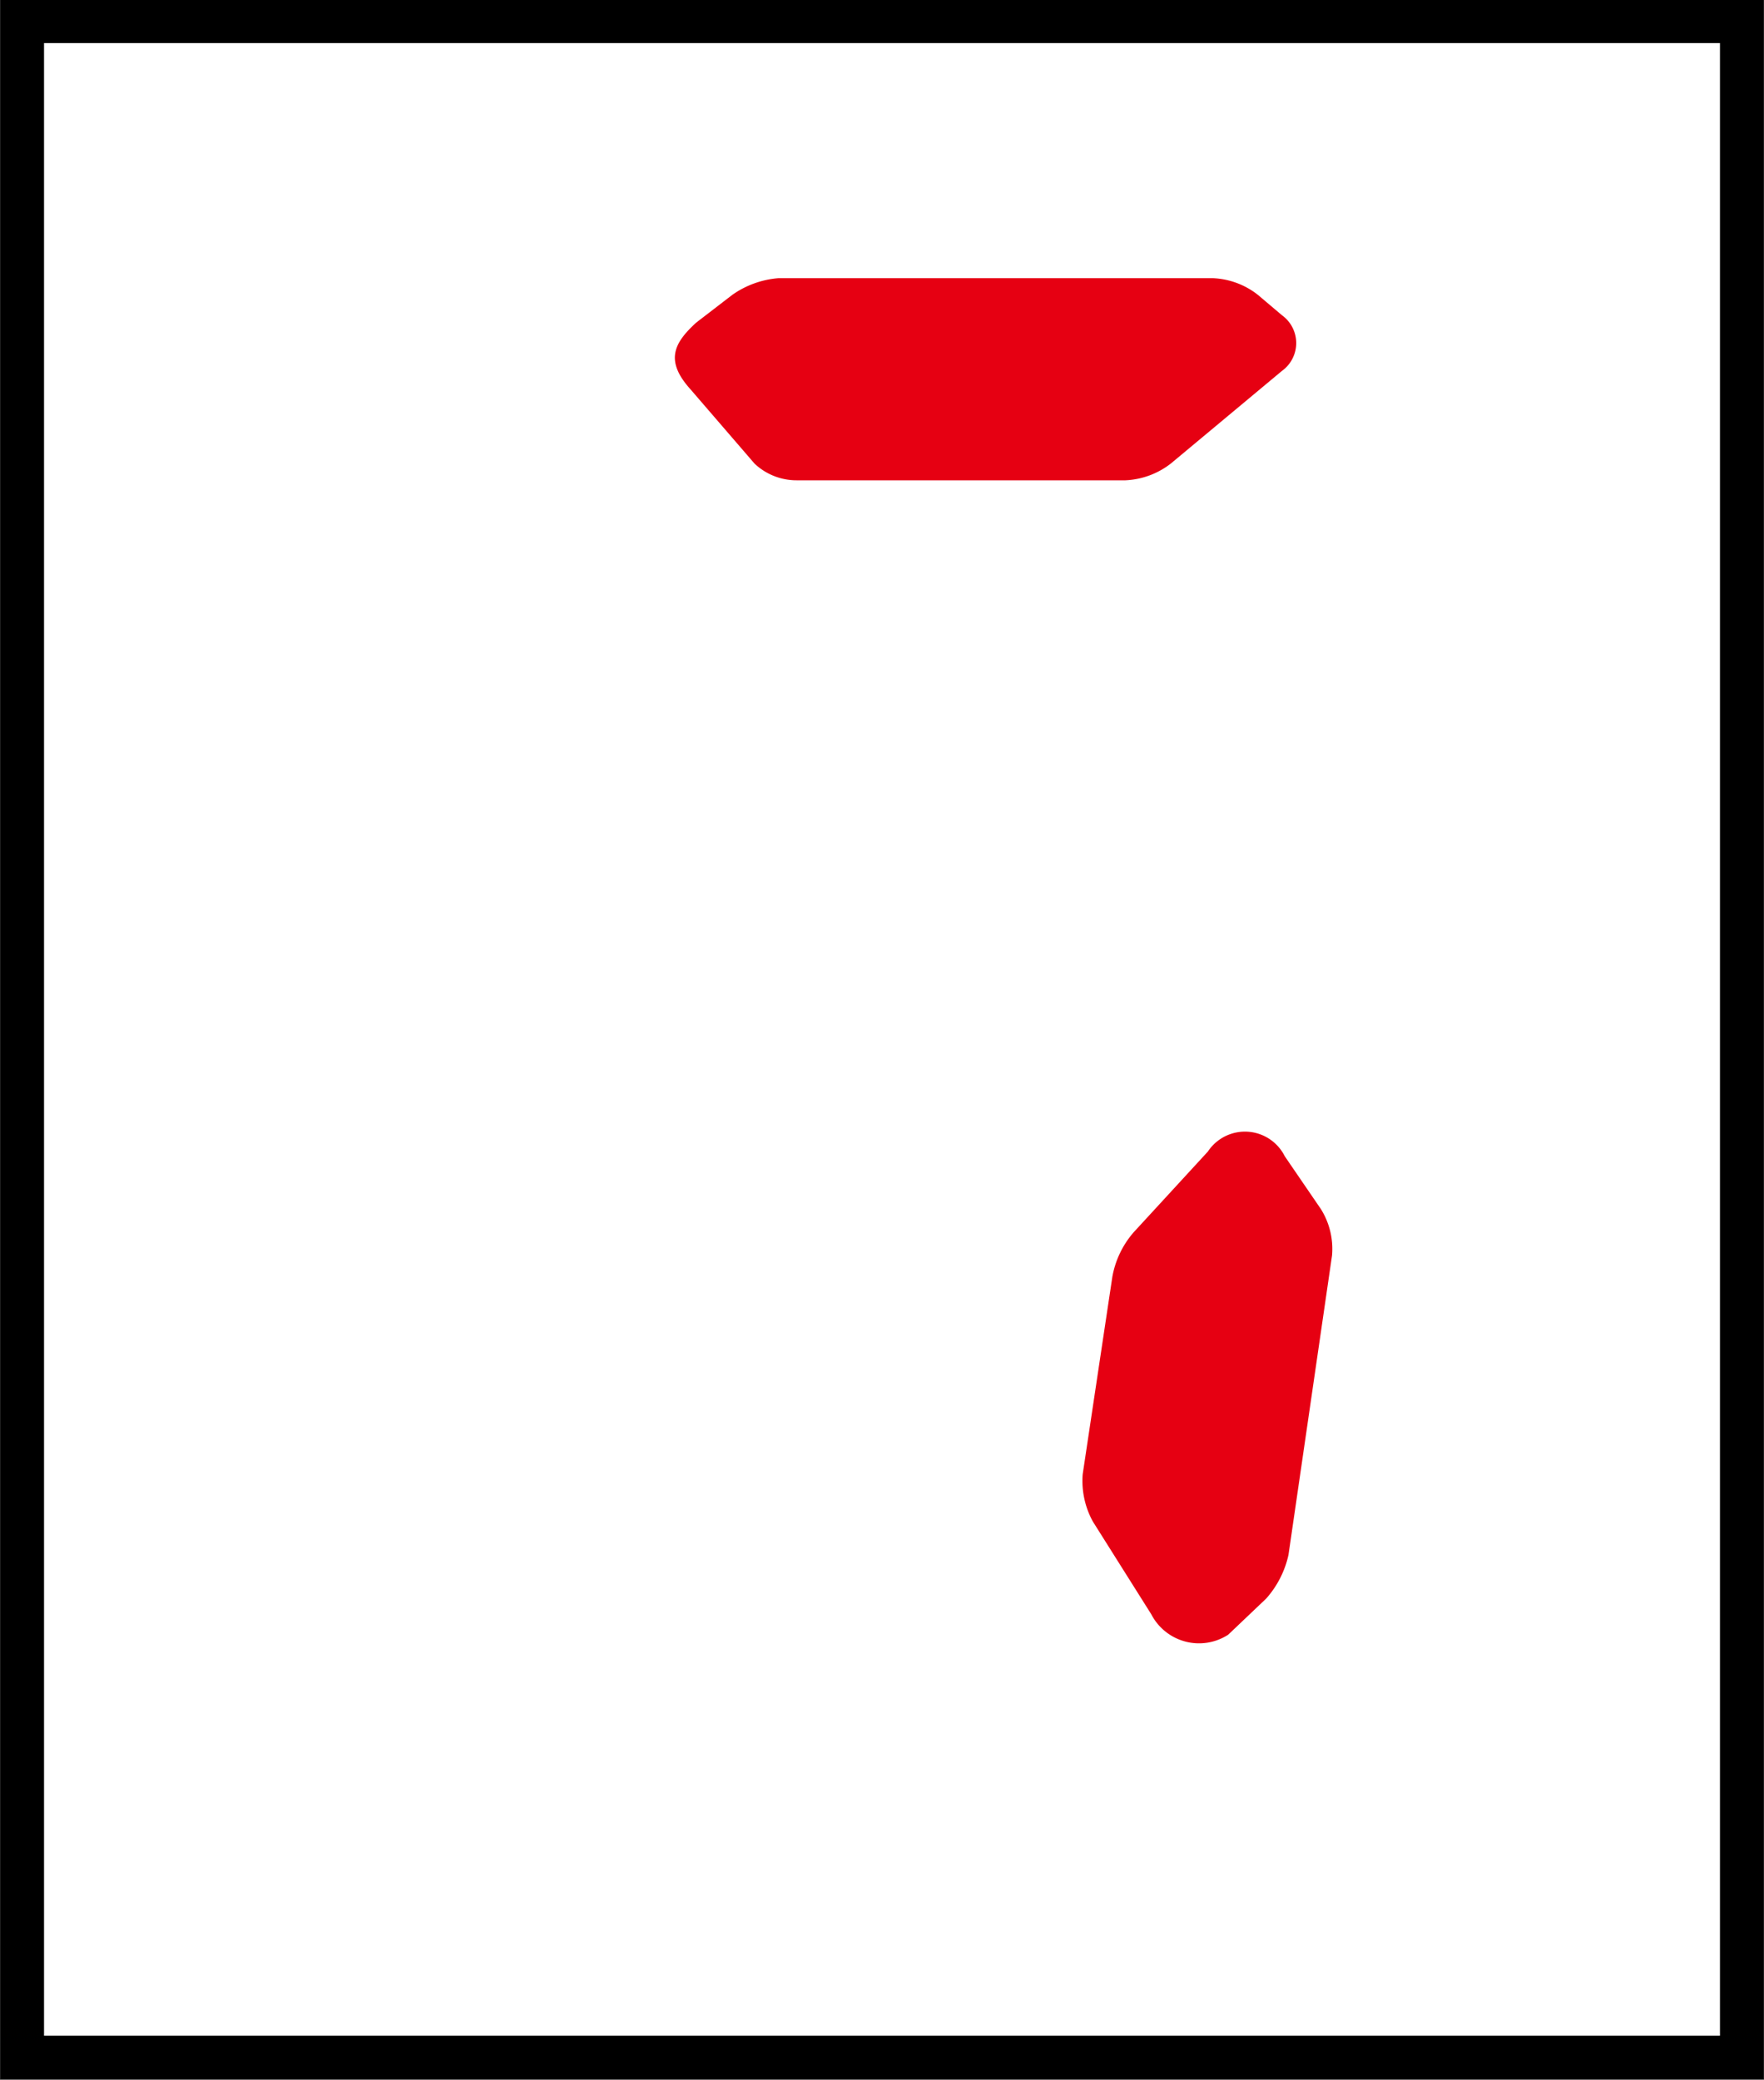 <svg xmlns="http://www.w3.org/2000/svg" viewBox="0 0 19.03 22.43"><rect x="0" y="0" width="19.03" height="22.43" fill="#333333" stroke="none"/><defs><style>.a{fill:#fff;stroke:#000;stroke-miterlimit:10;stroke-width:0.47px;}.b{fill:none;}.c{fill:#e60012;}</style></defs><rect class="a" x="0.24" y="0.24" width="18.55" height="21.96" transform="translate(19.03 22.43) rotate(-180)"/><path class="b" d="M4,17.52l-.31-.24a.58.58,0,0,1-.17-.45L4,13.52a.88.88,0,0,1,.25-.45l.63-.52c.4-.37.75-.43,1-.1l.35.42a.72.72,0,0,1,.14.49L6,15.85a.94.94,0,0,1-.23.48l-1,1.07A.61.61,0,0,1,4,17.52Z"/><path class="b" d="M6,10.05l.78-.72a1,1,0,0,0,.25-.46l.36-2.48a.8.8,0,0,0-.13-.5L6.6,5a.4.4,0,0,0-.65,0l-.57.52a1,1,0,0,0-.25.46L4.68,9a.69.69,0,0,0,.15.48l.48.54C5.48,10.22,5.7,10.33,6,10.05Z"/><path class="c" d="M13.83,4,12.63,5a.86.86,0,0,1-.49.18H8.6A.66.66,0,0,1,8.14,5l-.69-.8c-.28-.31-.18-.5.06-.72l.39-.3A1,1,0,0,1,8.4,3h4.68a.84.84,0,0,1,.49.18l.26.22A.37.37,0,0,1,13.83,4Z"/><path class="b" d="M11.66,18.89l-.37.34a.84.84,0,0,1-.48.19H5.75a.63.63,0,0,1-.44-.22l-.09-.12c-.16-.23-.15-.4,0-.69l1.15-1a.87.87,0,0,1,.48-.19H10.6a.67.67,0,0,1,.45.22l.62.73A.61.61,0,0,1,11.66,18.89Z"/><path class="b" d="M14,10.17l.74-.58A.77.77,0,0,0,15,9.15l.48-3.25a.91.91,0,0,0-.11-.51l-.19-.3c-.19-.29-.56-.22-.85,0l-1,1a.89.89,0,0,0-.24.46L12.69,9a.79.79,0,0,0,.12.5l.42.63C13.38,10.43,13.79,10.38,14,10.17Z"/><path class="c" d="M12.42,17.41l-.63-1a.91.91,0,0,1-.11-.51L12,13.77a1,1,0,0,1,.23-.48l.8-.87a.48.48,0,0,1,.83.05l.39.57a.81.81,0,0,1,.12.5l-.47,3.23a1.05,1.05,0,0,1-.24.47l-.41.39A.58.58,0,0,1,12.42,17.41Z"/><path class="b" d="M6.62,11.69l.53.52a.74.74,0,0,0,.47.2h3.55a.75.75,0,0,0,.47-.19l.88-.81a.31.31,0,0,0,0-.41L12,10.3a1,1,0,0,0-.57-.22H8.05a1,1,0,0,0-.51.15l-.86.55C6.44,11,6.24,11.22,6.62,11.69Z"/></svg>